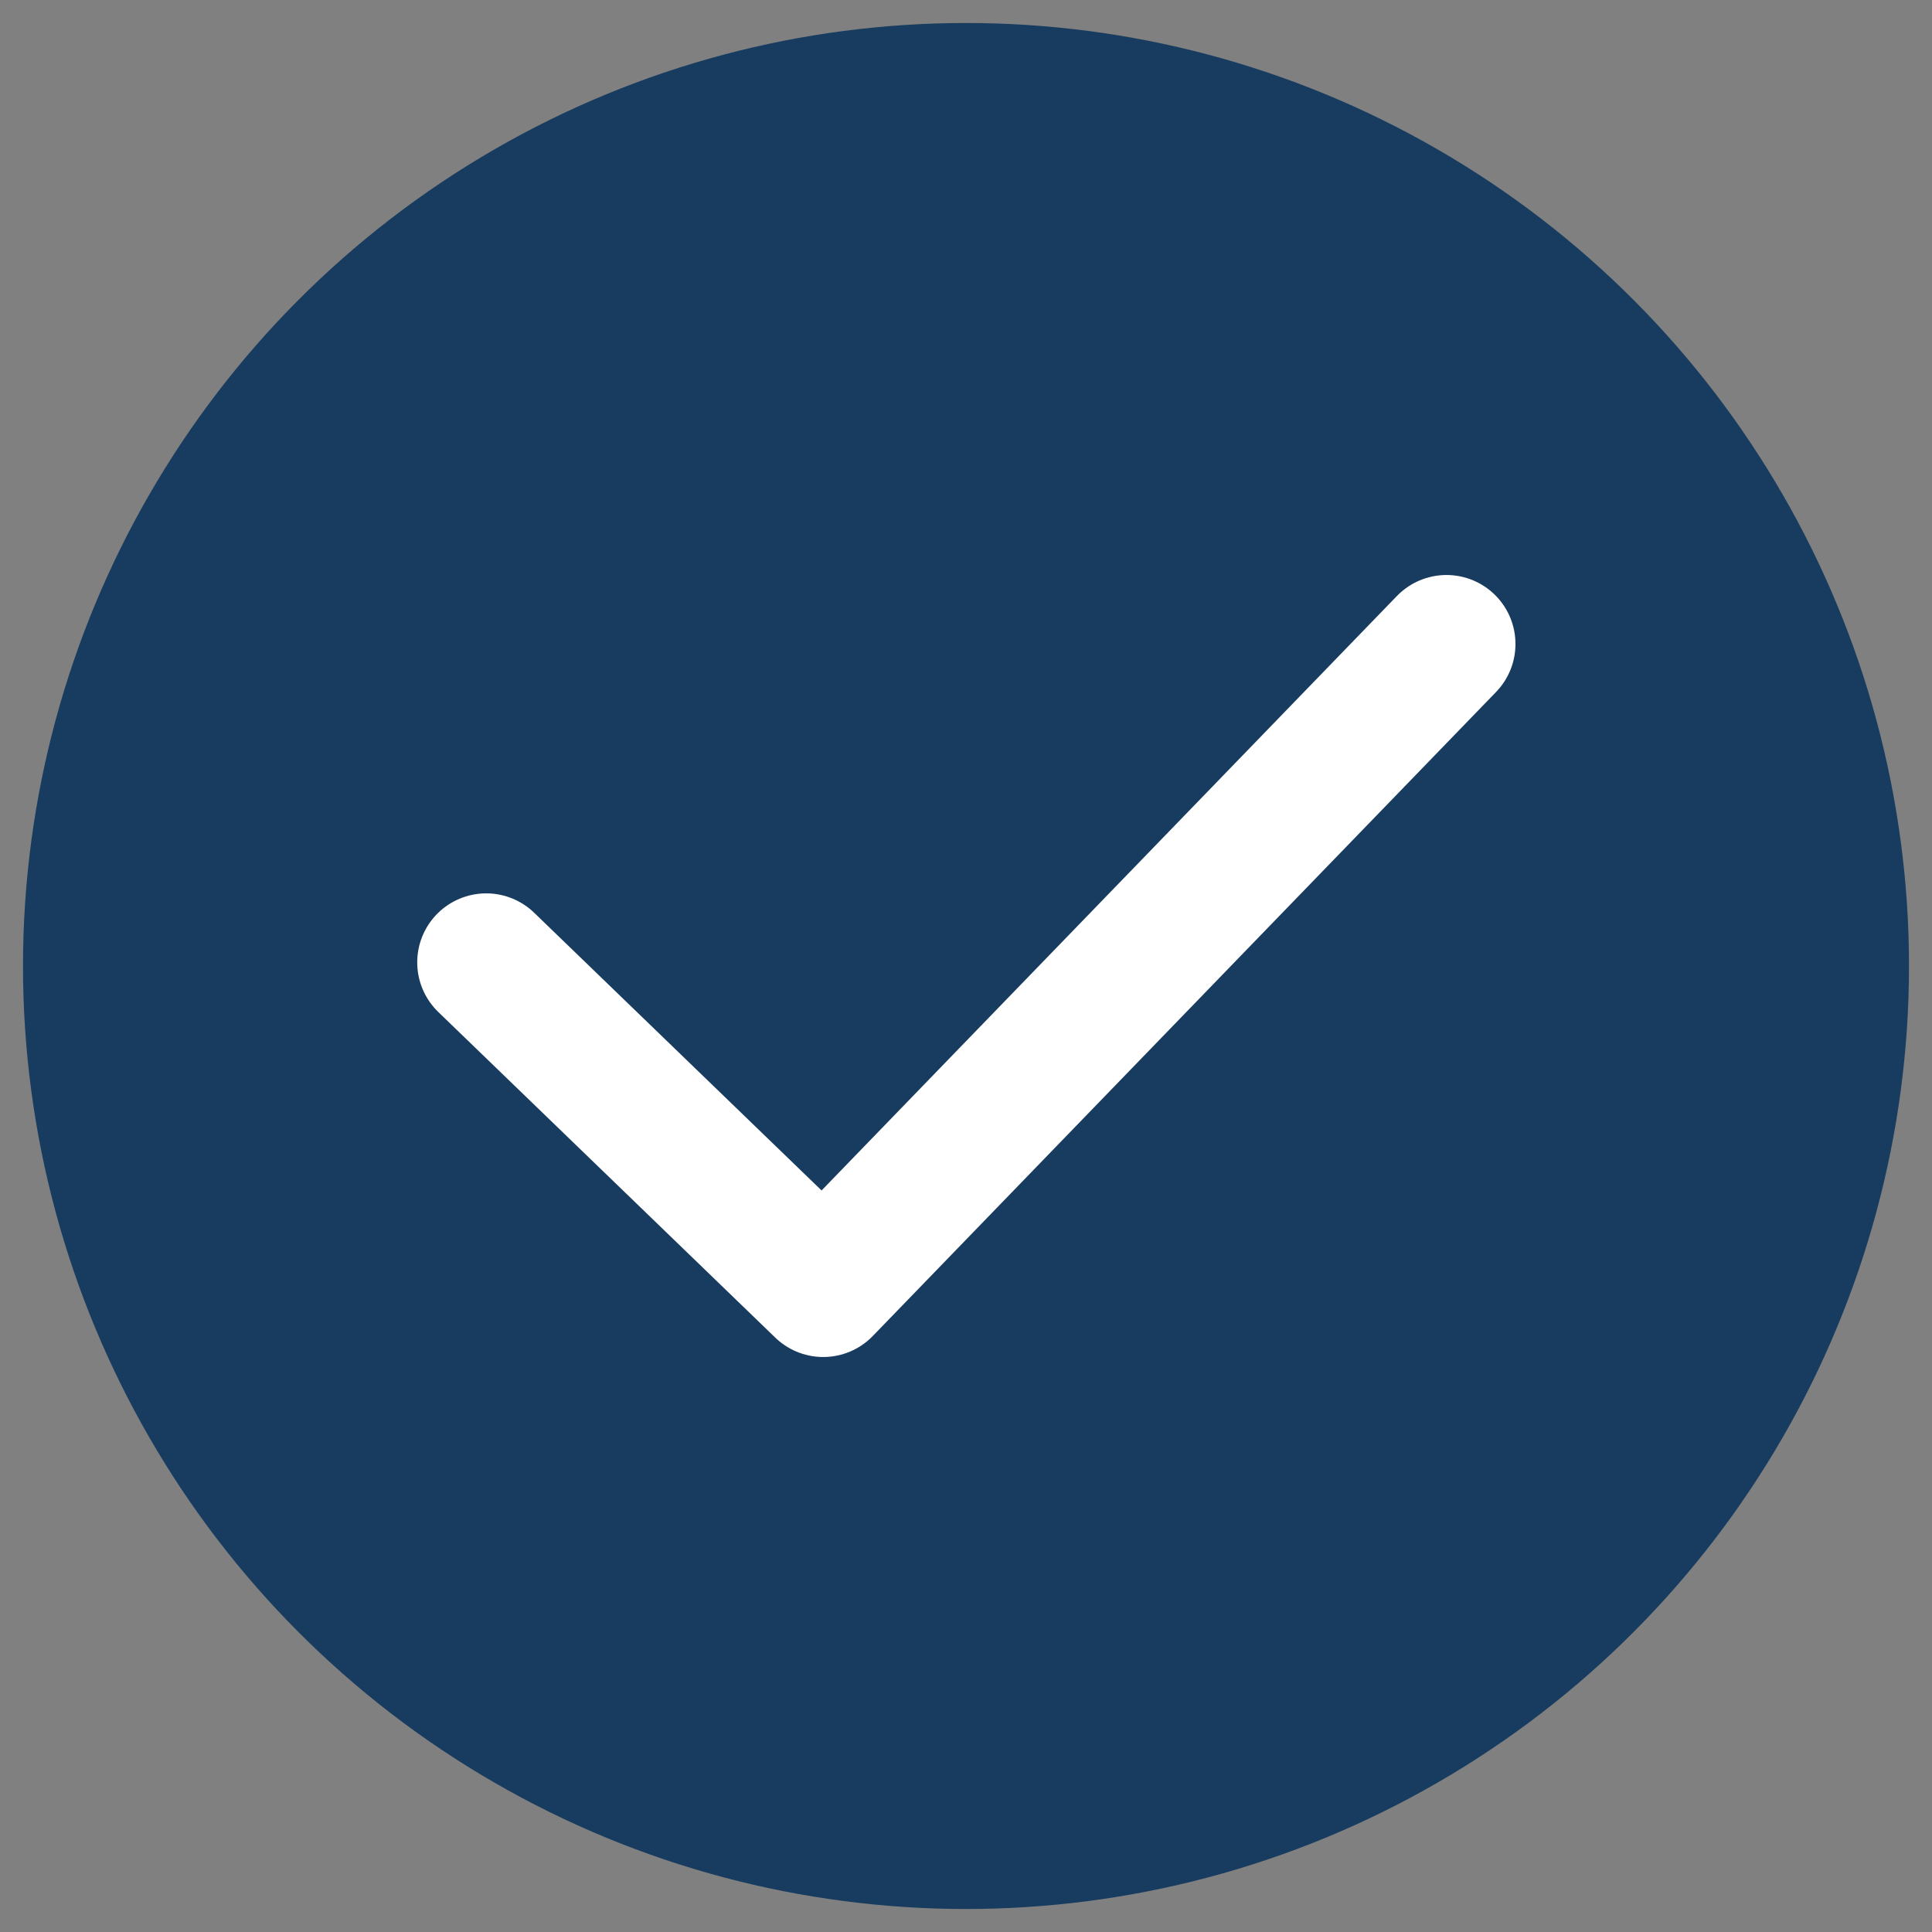 <svg width="42" height="42" viewBox="0 0 42 42" fill="none" xmlns="http://www.w3.org/2000/svg">
<rect x="0" y="0" width="42" height="42" fill="#808080" stroke="none"/>
<circle cx="21" cy="21" r="20" fill="#183C5F" stroke="#183C5F"/>
<path d="M10.57 20.921L17.896 28L31.445 14" stroke="white" stroke-width="3" stroke-linecap="round" stroke-linejoin="round"/>
</svg>
